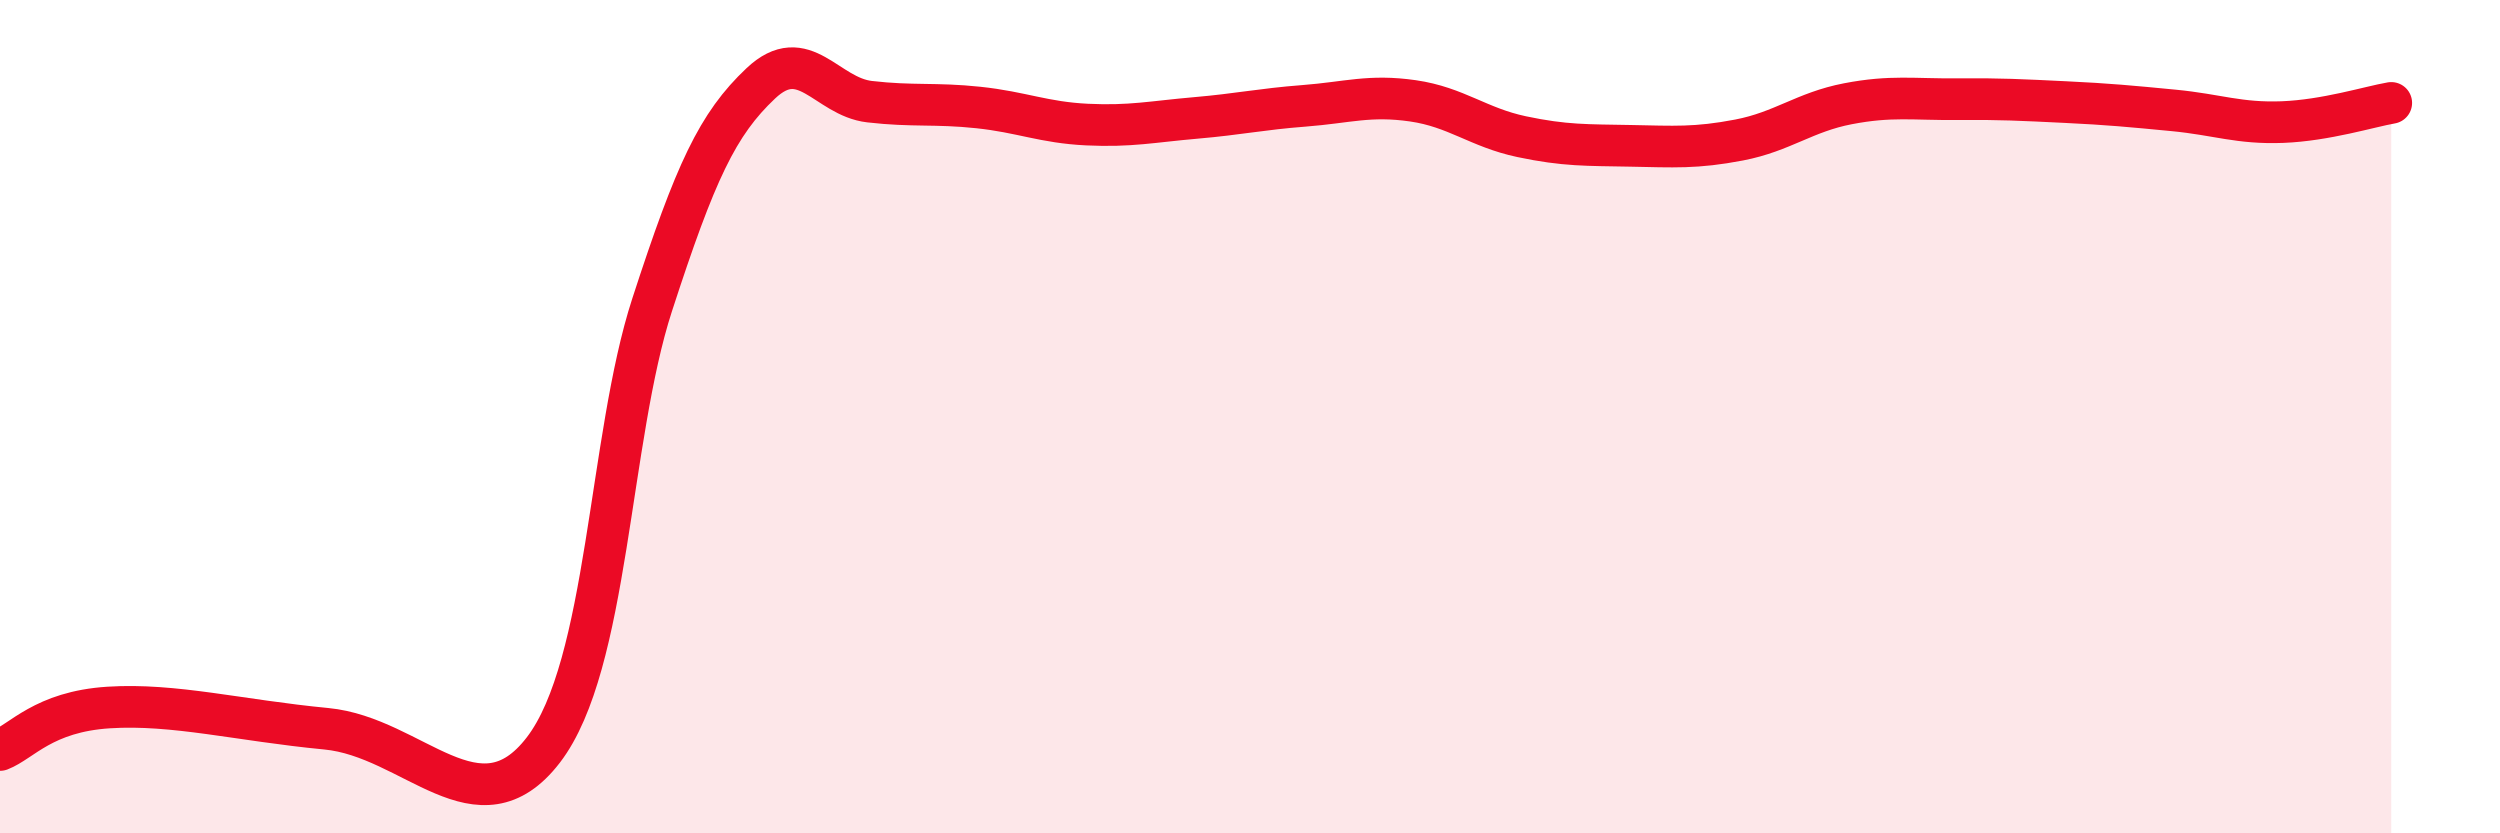 
    <svg width="60" height="20" viewBox="0 0 60 20" xmlns="http://www.w3.org/2000/svg">
      <path
        d="M 0,18 C 0.52,17.8 1.04,17.08 2.61,16.98 C 4.18,16.88 5.74,17.29 7.83,17.49 C 9.92,17.69 11.48,20.03 13.04,18 C 14.6,15.97 14.61,10.52 15.65,7.32 C 16.69,4.12 17.22,2.98 18.26,2 C 19.3,1.02 19.83,2.32 20.87,2.44 C 21.91,2.56 22.44,2.47 23.48,2.58 C 24.52,2.69 25.05,2.94 26.09,2.99 C 27.13,3.04 27.66,2.92 28.7,2.83 C 29.74,2.74 30.26,2.62 31.3,2.54 C 32.34,2.46 32.87,2.27 33.91,2.42 C 34.95,2.57 35.48,3.06 36.52,3.28 C 37.56,3.5 38.09,3.48 39.13,3.5 C 40.17,3.52 40.7,3.56 41.74,3.36 C 42.78,3.16 43.31,2.69 44.35,2.49 C 45.39,2.29 45.92,2.39 46.96,2.38 C 48,2.37 48.53,2.4 49.57,2.45 C 50.61,2.5 51.13,2.55 52.17,2.65 C 53.21,2.75 53.74,2.97 54.78,2.93 C 55.82,2.89 56.87,2.56 57.39,2.47L57.39 20L0 20Z"
        fill="#EB0A25"
        opacity="0.1"
        stroke-linecap="round"
        stroke-linejoin="round"
      />
      <path
        d="M 0,18 C 0.52,17.8 1.04,17.08 2.61,16.98 C 4.18,16.88 5.74,17.29 7.83,17.49 C 9.92,17.69 11.48,20.03 13.04,18 C 14.6,15.97 14.61,10.52 15.65,7.32 C 16.69,4.12 17.22,2.98 18.26,2 C 19.3,1.02 19.83,2.32 20.87,2.44 C 21.91,2.56 22.44,2.47 23.48,2.58 C 24.52,2.69 25.05,2.94 26.09,2.99 C 27.13,3.04 27.66,2.92 28.7,2.83 C 29.74,2.74 30.26,2.62 31.3,2.54 C 32.34,2.46 32.87,2.27 33.91,2.42 C 34.95,2.57 35.48,3.06 36.52,3.28 C 37.56,3.5 38.09,3.48 39.13,3.5 C 40.17,3.52 40.7,3.56 41.74,3.36 C 42.78,3.16 43.31,2.69 44.35,2.49 C 45.39,2.29 45.92,2.39 46.96,2.38 C 48,2.37 48.53,2.4 49.57,2.45 C 50.61,2.5 51.13,2.55 52.17,2.65 C 53.21,2.75 53.74,2.97 54.78,2.93 C 55.82,2.89 56.87,2.56 57.39,2.47"
        stroke="#EB0A25"
        stroke-width="1"
        fill="none"
        stroke-linecap="round"
        stroke-linejoin="round"
      />
    </svg>
  